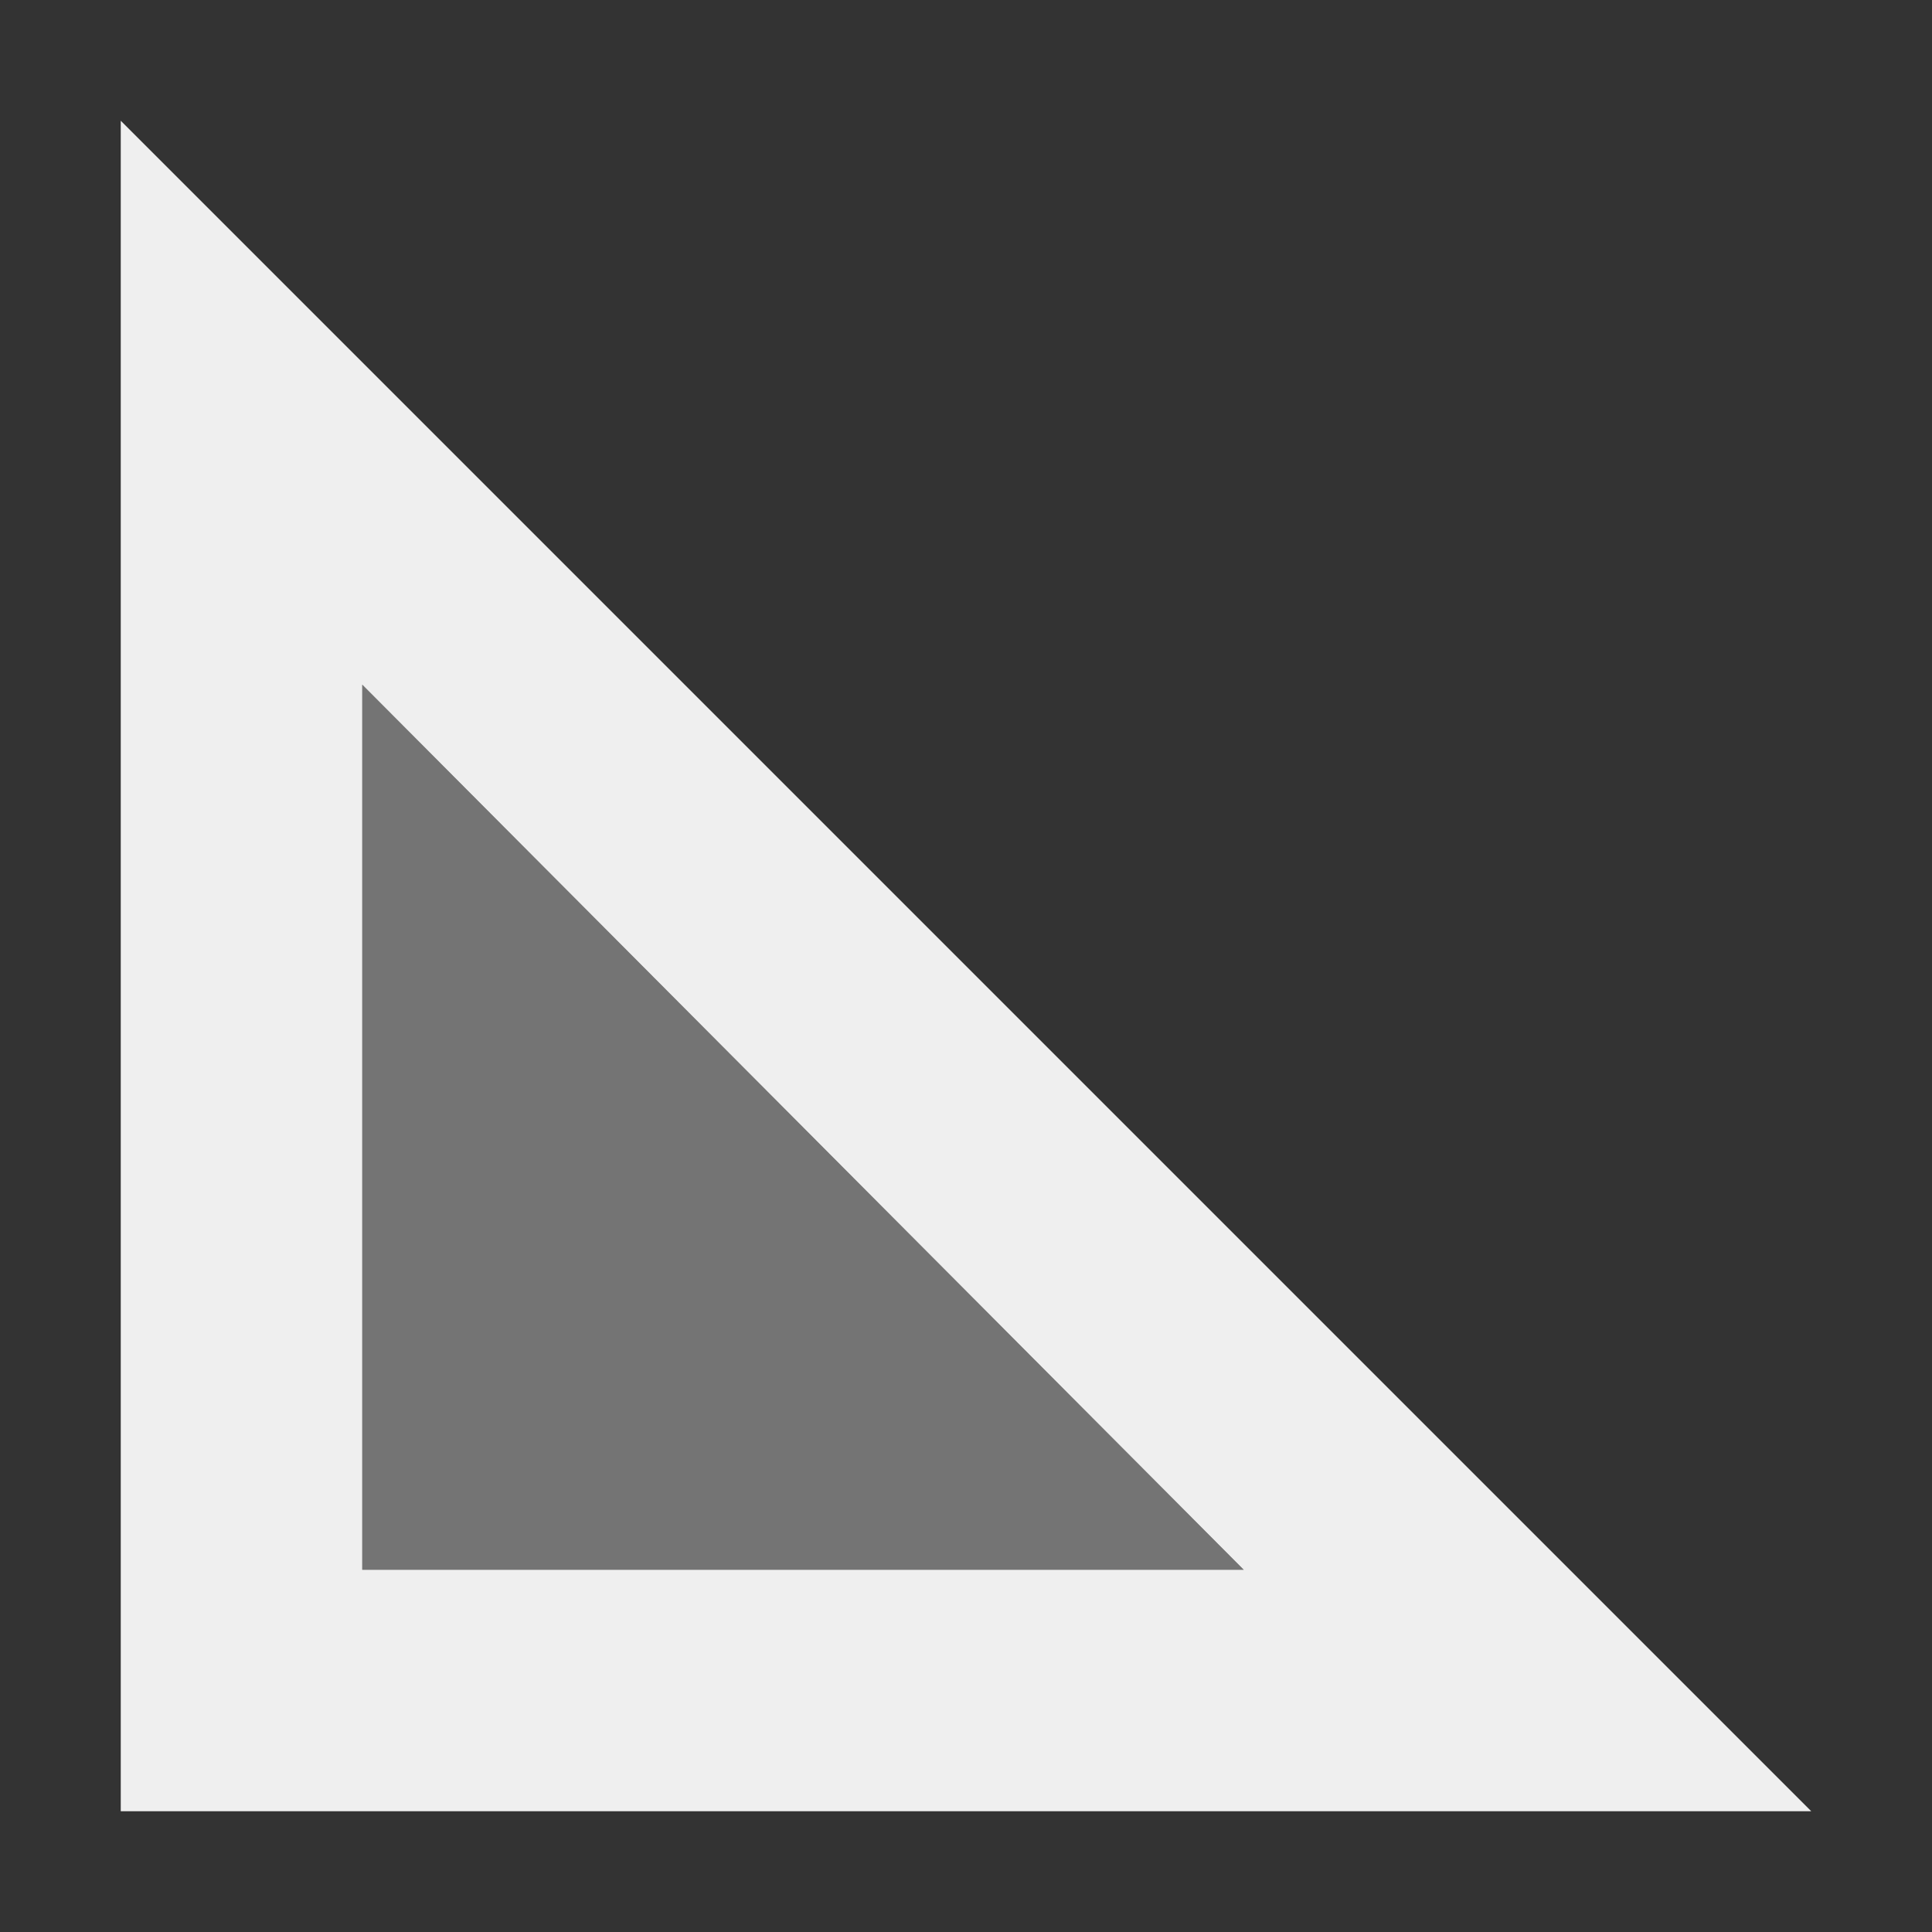 <svg viewBox="0 0 16 16" xmlns="http://www.w3.org/2000/svg"><rect x="0" y="0" width="16" height="16" fill="#333333" stroke="none"/><g fill="#efefef"><path d="m1 1v14h14zm2 4.67 7.3 7.33h-7.3z"/><path d="m3 5.67v7.33h7.3z" opacity=".35"/></g></svg>